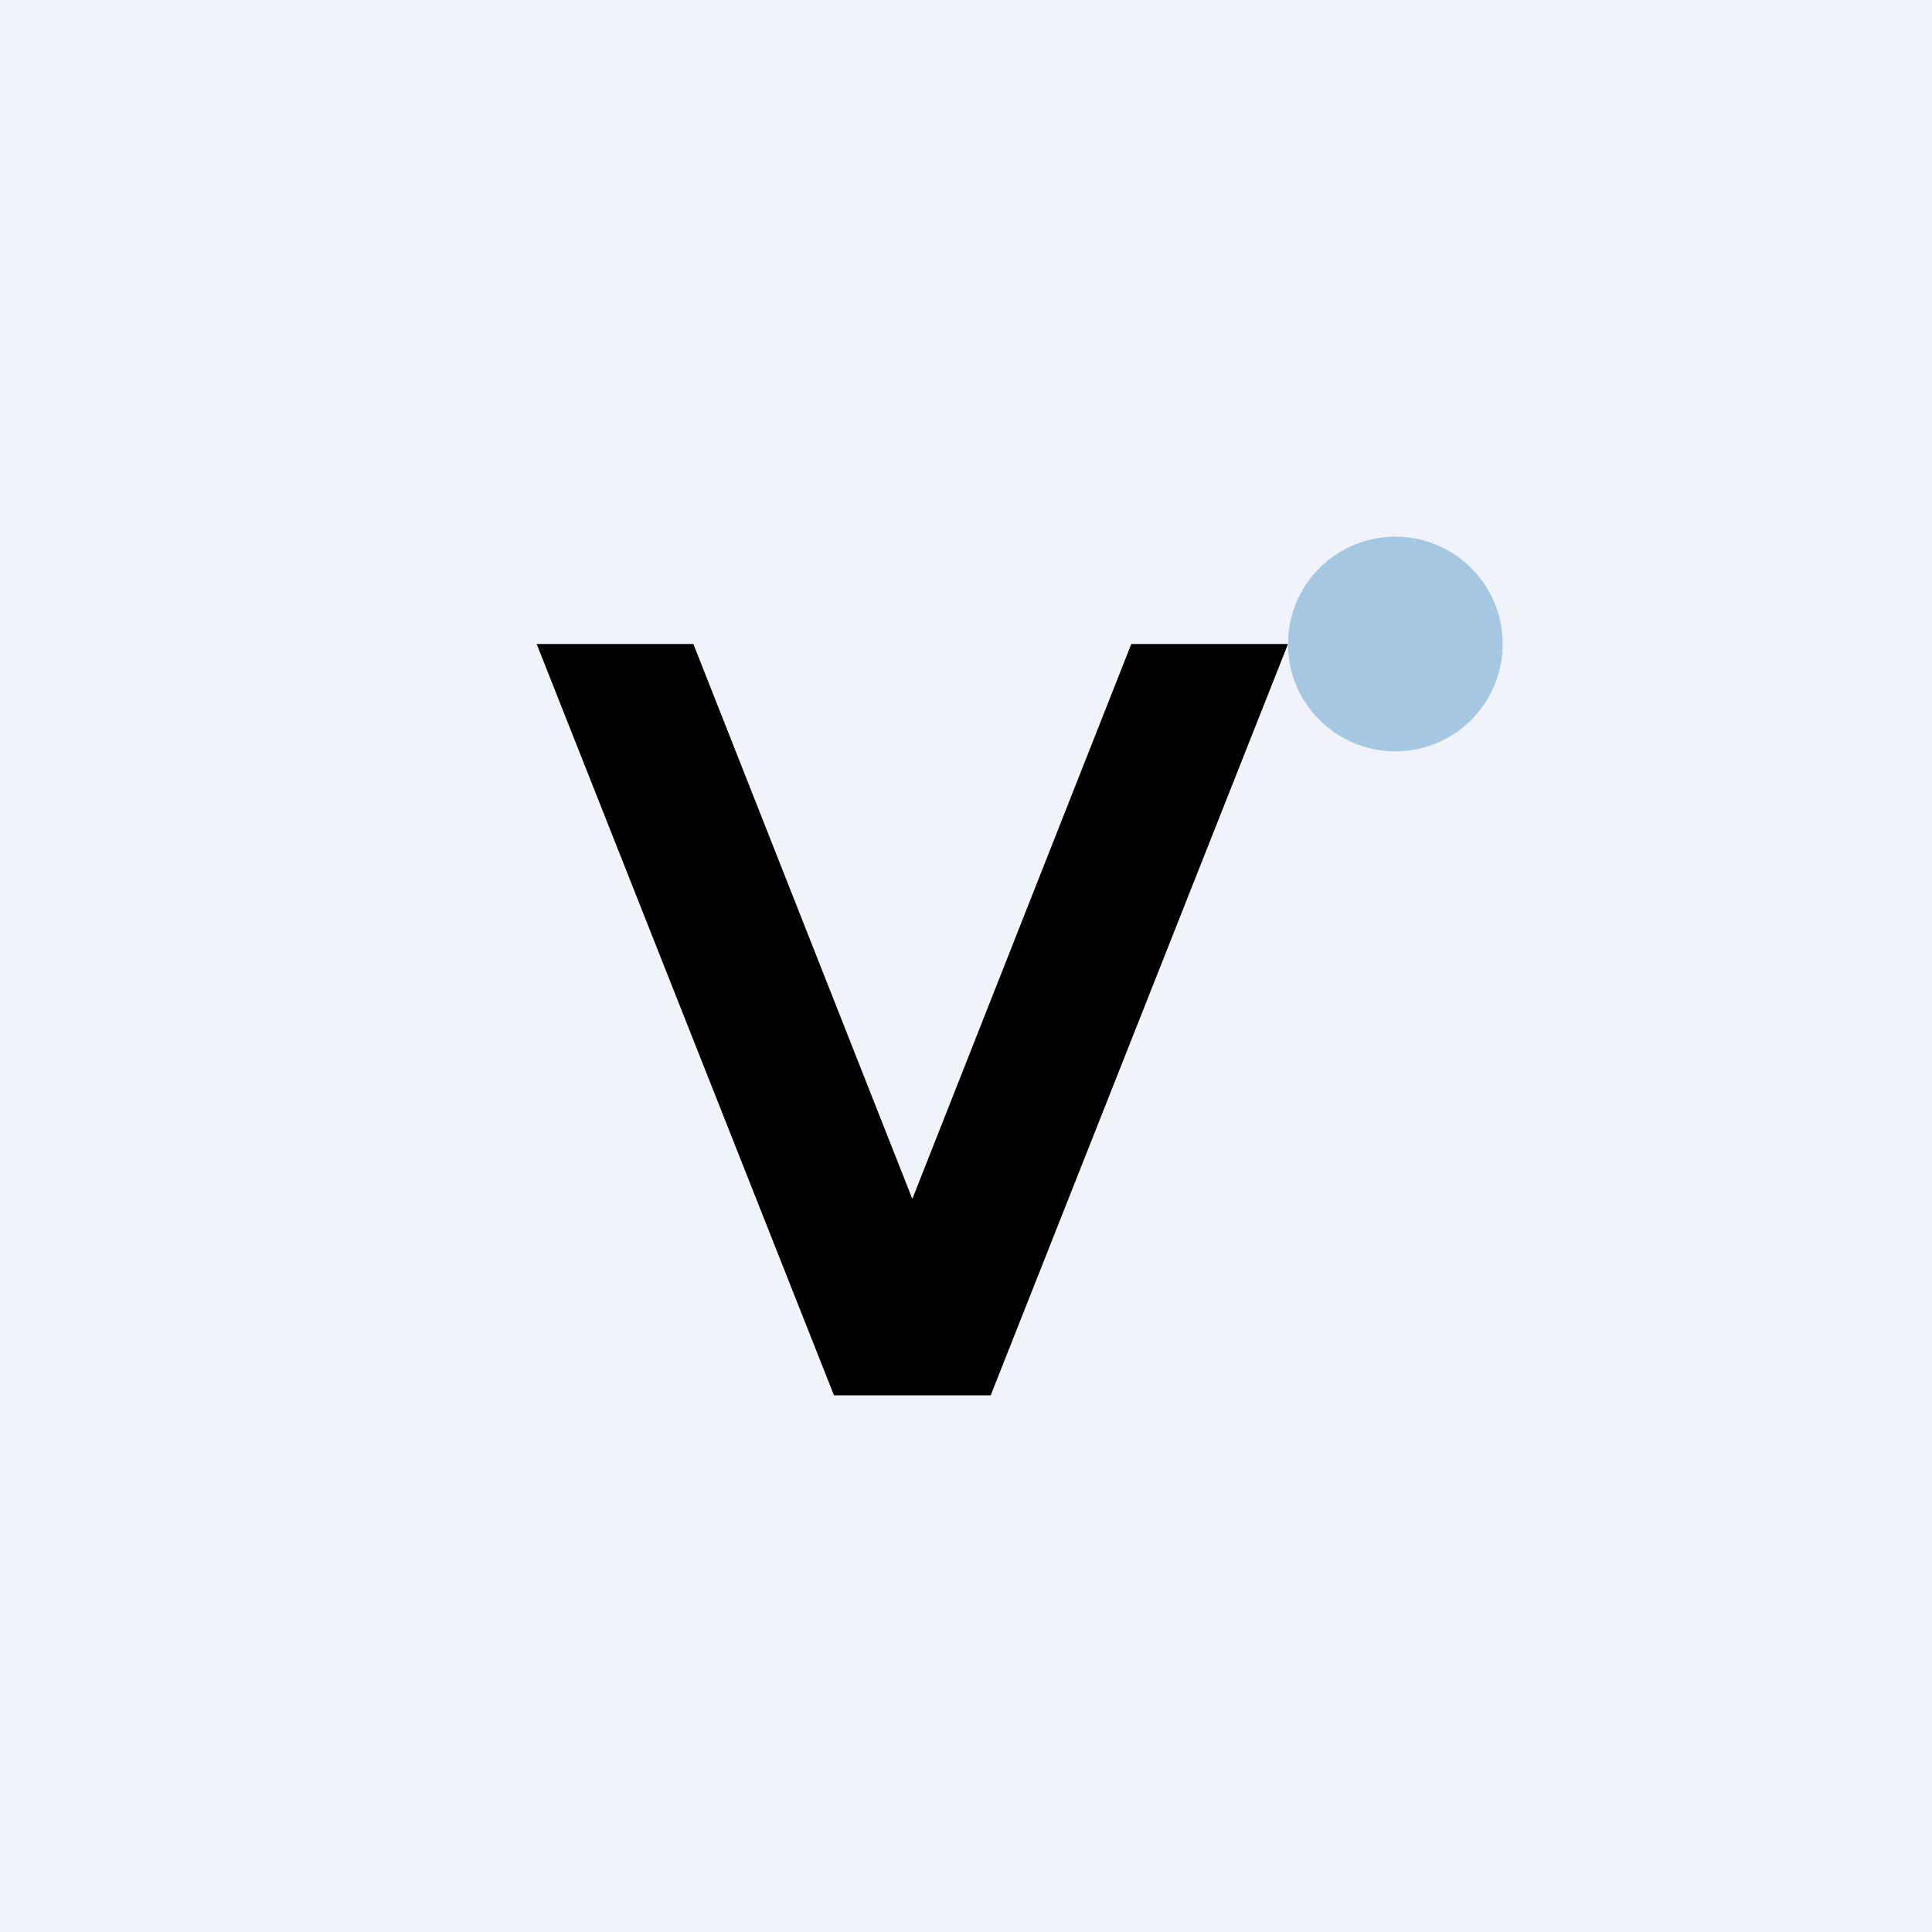 <!-- by TradingView --><svg width="18" height="18" viewBox="0 0 18 18" xmlns="http://www.w3.org/2000/svg"><path fill="#F0F3FA" d="M0 0h18v18H0z"/><path d="M6.46 6H5l2.77 7h1.46L12 6h-1.46L8.5 11.17 6.46 6Z"/><circle cx="13" cy="6" r="1" fill="#A5C7E2"/></svg>